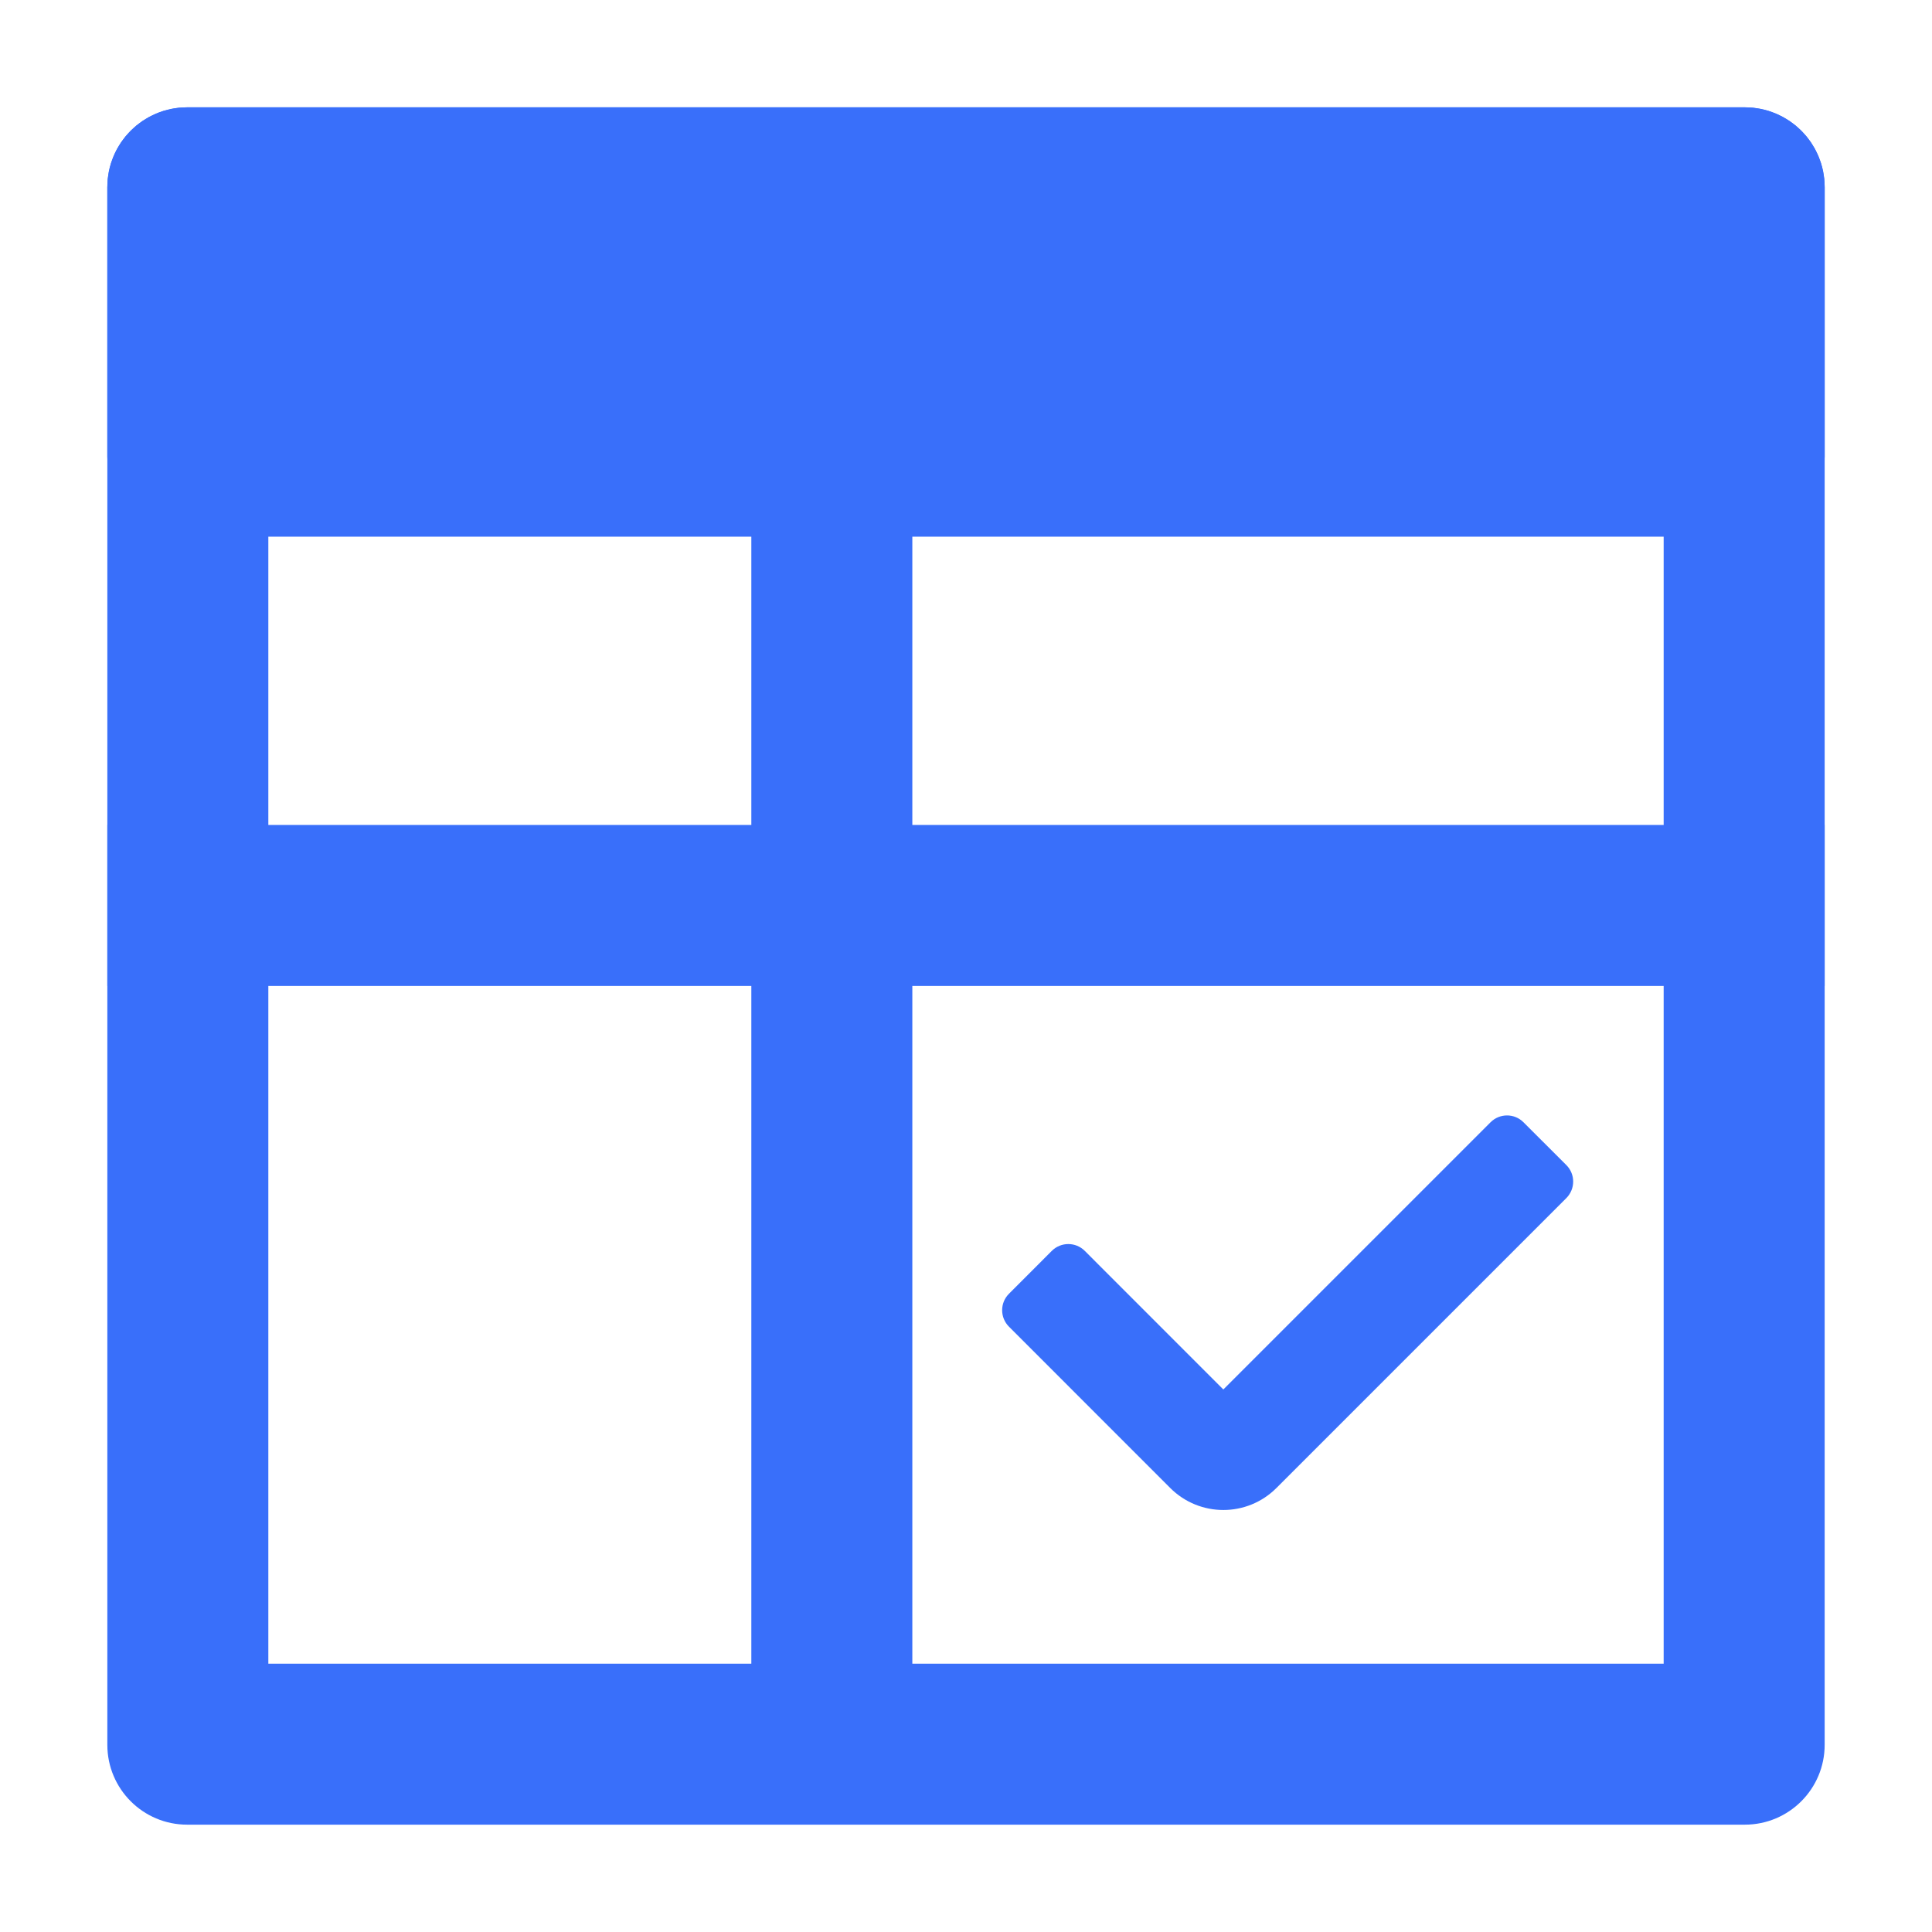 <svg width="36" height="36" viewBox="0 0 36 36" fill="none" xmlns="http://www.w3.org/2000/svg">
<path fill-rule="evenodd" clip-rule="evenodd" d="M14 32.512V2.744H17V32.512H14Z" fill="#396FFA"/>
<path fill-rule="evenodd" clip-rule="evenodd" d="M34 18.372L2 18.372V15.372L34 15.372V18.372Z" fill="#396FFA"/>
<path fill-rule="evenodd" clip-rule="evenodd" d="M5 4.233V31H31V4.233H5ZM3.488 2C2.666 2 2 2.666 2 3.488V32.512C2 33.334 2.666 34 3.488 34H32.512C33.334 34 34 33.334 34 32.512V3.488C34 2.666 33.334 2 32.512 2H3.488Z" fill="#396FFA"/>
<path fill-rule="evenodd" clip-rule="evenodd" d="M29.187 21.71C29.356 21.879 29.356 22.154 29.187 22.324L23.784 27.727C23.238 28.273 22.353 28.273 21.806 27.727L18.801 24.721C18.631 24.551 18.631 24.276 18.801 24.107L19.599 23.308C19.769 23.139 20.044 23.139 20.213 23.308L22.795 25.891L27.774 20.912C27.944 20.742 28.219 20.742 28.388 20.912L29.187 21.71Z" fill="#396FFA"/>
<path d="M32.512 8.884H3.488C3.283 8.884 3.116 8.717 3.116 8.512V3.488C3.116 3.283 3.283 3.116 3.488 3.116H32.512C32.717 3.116 32.884 3.283 32.884 3.488V8.512C32.884 8.717 32.717 8.884 32.512 8.884Z" fill="#396FFA" stroke="#396FFA" stroke-width="2.233"/>
</svg>
